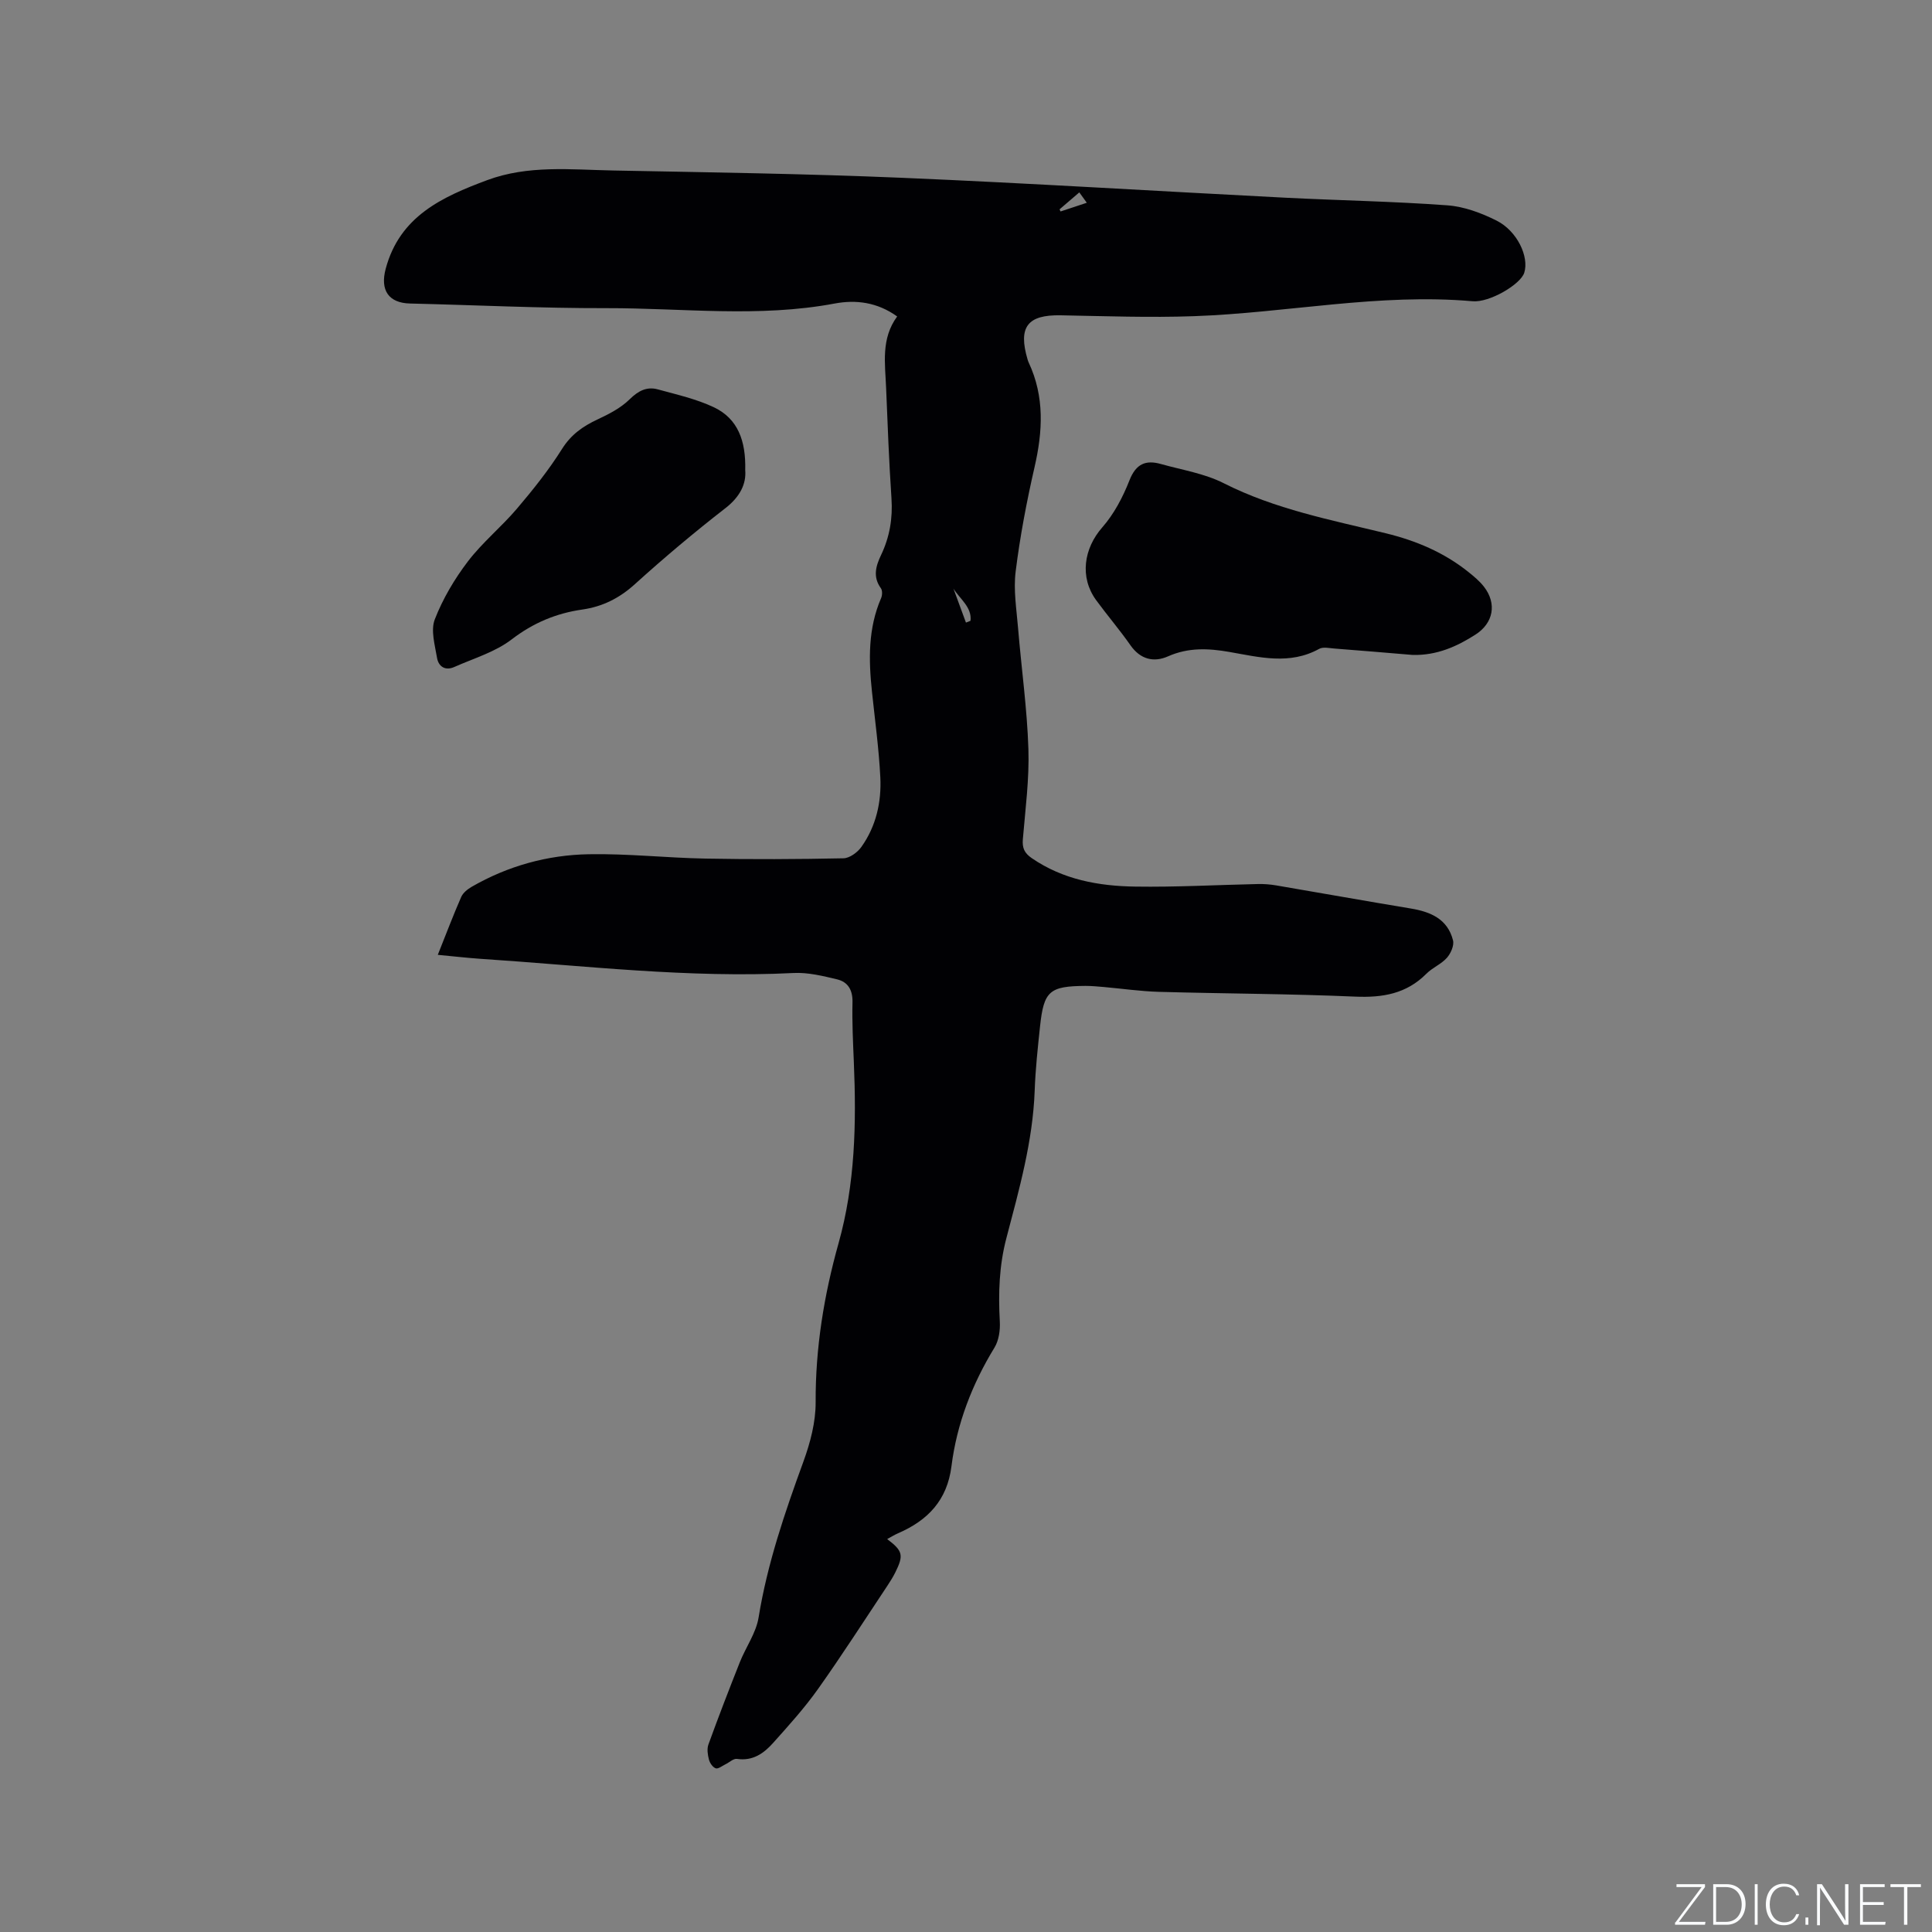 <svg enable-background="new 0 0 400 400" viewBox="0 0 400 400" xmlns="http://www.w3.org/2000/svg"><rect x="0" y="0" width="400" height="400" fill="#808080" stroke="none"/><g fill="#fafbfc"><path d="m346.9 398 5.4-7.3h-5.2v-.6h5.9v.6l-5.4 7.2h5.5l-.1.6h-6.2v-.5z"/><path d="m354.7 390.1h2.8c2.3 0 3.9 1.6 3.9 4.1s-1.6 4.3-3.9 4.3h-2.8zm.6 7.8h2c2.2 0 3.3-1.6 3.3-3.6 0-1.8-1-3.6-3.3-3.6h-2z"/><path d="m363.9 390.1v8.4h-.6v-8.4z"/><path d="m372.5 396.3c-.4 1.3-1.4 2.3-3.2 2.3-2.4 0-3.7-1.9-3.7-4.3 0-2.3 1.2-4.3 3.7-4.3 1.8 0 2.9 1 3.2 2.4h-.6c-.4-1.1-1.1-1.8-2.5-1.8-2.1 0-3 1.9-3 3.7s.9 3.7 3 3.7c1.4 0 2.1-.7 2.5-1.7z"/><path d="m373.8 398.5v-1.5h.6v1.5z"/><path d="m376.2 398.5v-8.4h1c1.3 2 4.4 6.7 4.9 7.6-.1-1.2-.1-2.4-.1-3.8v-3.8h.7v8.4h-.9c-1.2-1.9-4.4-6.8-5-7.7.1 1.1 0 2.3 0 3.9v3.9h-.6z"/><path d="m390 394.4h-4.3v3.5h4.7l-.1.6h-5.2v-8.4h5.1v.6h-4.5v3.1h4.3z"/><path d="m394.2 390.7h-2.8v-.6h6.3v.6h-2.8v7.8h-.7z"/></g><path d="m90.64 197.69c1.74-4.36 3.2-8.22 4.85-11.99.38-.86 1.32-1.61 2.17-2.1 7.5-4.32 15.68-6.59 24.24-6.74 8.03-.15 16.07.75 24.11.9 9.54.18 19.09.14 28.63-.06 1.27-.03 2.89-1.22 3.69-2.34 3.06-4.29 4.19-9.3 3.93-14.46-.3-5.91-1.11-11.8-1.73-17.7-.7-6.59-.82-13.11 1.9-19.38.25-.58.28-1.57-.05-2.03-1.72-2.36-1.04-4.62.04-6.89 1.77-3.71 2.43-7.57 2.15-11.71-.51-7.61-.8-15.24-1.11-22.87-.2-5.04-1.1-10.19 2.29-14.8-4.12-2.96-8.54-3.5-12.93-2.68-15.71 2.96-31.51.93-47.26.96-13.55.03-27.11-.64-40.67-.96-4.47-.11-6.21-2.79-5.04-7.18 2.9-10.88 11.67-14.88 20.98-18.35 8.52-3.18 17.37-2.18 26.13-2.01 19.92.38 39.84.67 59.74 1.51 26.46 1.12 52.89 2.77 79.34 4.12 11.2.57 22.43.76 33.61 1.58 3.47.25 7.04 1.58 10.19 3.16 4.29 2.15 6.78 7.5 5.74 10.8-.75 2.4-7.19 6.21-10.69 5.9-19.38-1.71-38.44 2.41-57.67 3.09-9.19.33-18.41-.01-27.62-.18-6.88-.13-8.85 2.42-6.84 9.18.06.2.13.41.22.6 3.32 7.08 2.91 14.29 1.2 21.71-1.63 7.12-3 14.32-3.9 21.56-.48 3.82.18 7.81.5 11.71.69 8.34 1.87 16.67 2.14 25.02.2 6.21-.63 12.47-1.15 18.69-.15 1.8.3 2.85 1.83 3.91 6.49 4.46 13.86 5.79 21.43 5.9 8.46.13 16.93-.35 25.4-.53 1.26-.03 2.54.07 3.78.28 9.28 1.58 18.55 3.24 27.84 4.78 4.14.68 7.66 2.18 8.78 6.59.27 1.06-.46 2.72-1.27 3.63-1.17 1.32-3 2.03-4.25 3.3-4.13 4.14-9.03 4.97-14.71 4.73-13.55-.59-27.11-.61-40.67-.99-3.8-.11-7.6-.66-11.39-1-1.27-.11-2.54-.23-3.8-.23-7.46.05-8.63 1.05-9.41 8.37-.47 4.43-.95 8.86-1.11 13.31-.38 10.48-3.22 20.49-5.85 30.51-1.52 5.76-1.69 11.45-1.37 17.3.1 1.79-.2 3.91-1.1 5.39-4.65 7.61-7.8 15.77-8.91 24.57-.89 7.06-4.9 11.21-11.06 13.88-.76.33-1.46.77-2.25 1.2 3.25 2.46 3.46 3.32 1.67 6.93-.47.94-1.04 1.84-1.62 2.72-4.75 7.14-9.38 14.36-14.34 21.35-2.8 3.95-6.08 7.58-9.32 11.2-1.93 2.16-4.21 3.8-7.49 3.31-.73-.11-1.6.75-2.42 1.14-.66.32-1.48.99-1.98.81-.62-.22-1.22-1.1-1.4-1.8-.26-1-.44-2.21-.11-3.13 2.07-5.71 4.26-11.38 6.5-17.03 1.24-3.12 3.37-6.06 3.89-9.27 1.81-11.16 5.43-21.72 9.28-32.28 1.42-3.9 2.55-8.18 2.53-12.28-.05-11.25 1.73-22.18 4.74-32.9 3.46-12.34 3.7-24.86 3.17-37.49-.17-4.13-.38-8.27-.28-12.4.06-2.53-.91-4.22-3.2-4.77-2.94-.7-6.01-1.46-8.99-1.31-21.77 1.1-43.36-1.53-65.01-2.95-2.72-.19-5.44-.51-8.66-.81zm132.82-157.86c-1.46 1.25-2.78 2.38-4.09 3.51.07.15.14.29.21.44 1.7-.56 3.4-1.13 5.43-1.8-.73-1.02-1.24-1.72-1.55-2.15zm-26.06 82.03c.86 2.35 1.72 4.7 2.59 7.04.31-.12.63-.24.94-.37.33-2.81-2.19-4.51-3.53-6.67z" fill="#010104"/><path d="m292.5 135.6c-5.28-.44-10.77-.91-16.26-1.33-1.05-.08-2.31-.38-3.12.07-6.11 3.38-12.38 1.72-18.58.64-4.36-.76-8.49-.96-12.71.91-2.94 1.3-5.71.65-7.77-2.28-2.24-3.21-4.81-6.2-7.12-9.36-3.46-4.75-2.55-10.71 1.28-15.07 2.44-2.78 4.27-6.28 5.63-9.75 1.34-3.4 3.35-4.25 6.51-3.36 4.37 1.23 9.01 1.95 12.99 3.97 10.64 5.39 22.19 7.6 33.57 10.37 6.3 1.54 12.04 3.97 17.08 8 1.15.92 2.32 1.89 3.22 3.04 2.75 3.52 1.97 7.58-1.76 9.95-3.88 2.48-7.99 4.31-12.96 4.2z" fill="#010104"/><path d="m154.29 97.34c.24 2.84-1.07 5.51-4.09 7.86-6.44 5-12.71 10.27-18.75 15.74-3.21 2.91-6.7 4.66-10.9 5.26-5.43.78-10.17 2.77-14.64 6.2-3.41 2.61-7.85 3.91-11.87 5.7-1.87.83-3.26-.11-3.56-1.91-.44-2.64-1.34-5.7-.46-7.96 1.65-4.25 4.07-8.34 6.84-11.98 3-3.94 6.95-7.15 10.17-10.94 3.34-3.93 6.59-8 9.33-12.36 1.88-2.99 4.33-4.7 7.37-6.12 2.36-1.1 4.81-2.37 6.63-4.16 1.79-1.76 3.55-2.68 5.85-2.05 3.93 1.08 8 1.99 11.65 3.73 4.9 2.35 6.59 6.91 6.43 12.99z" fill="#010104"/></svg>